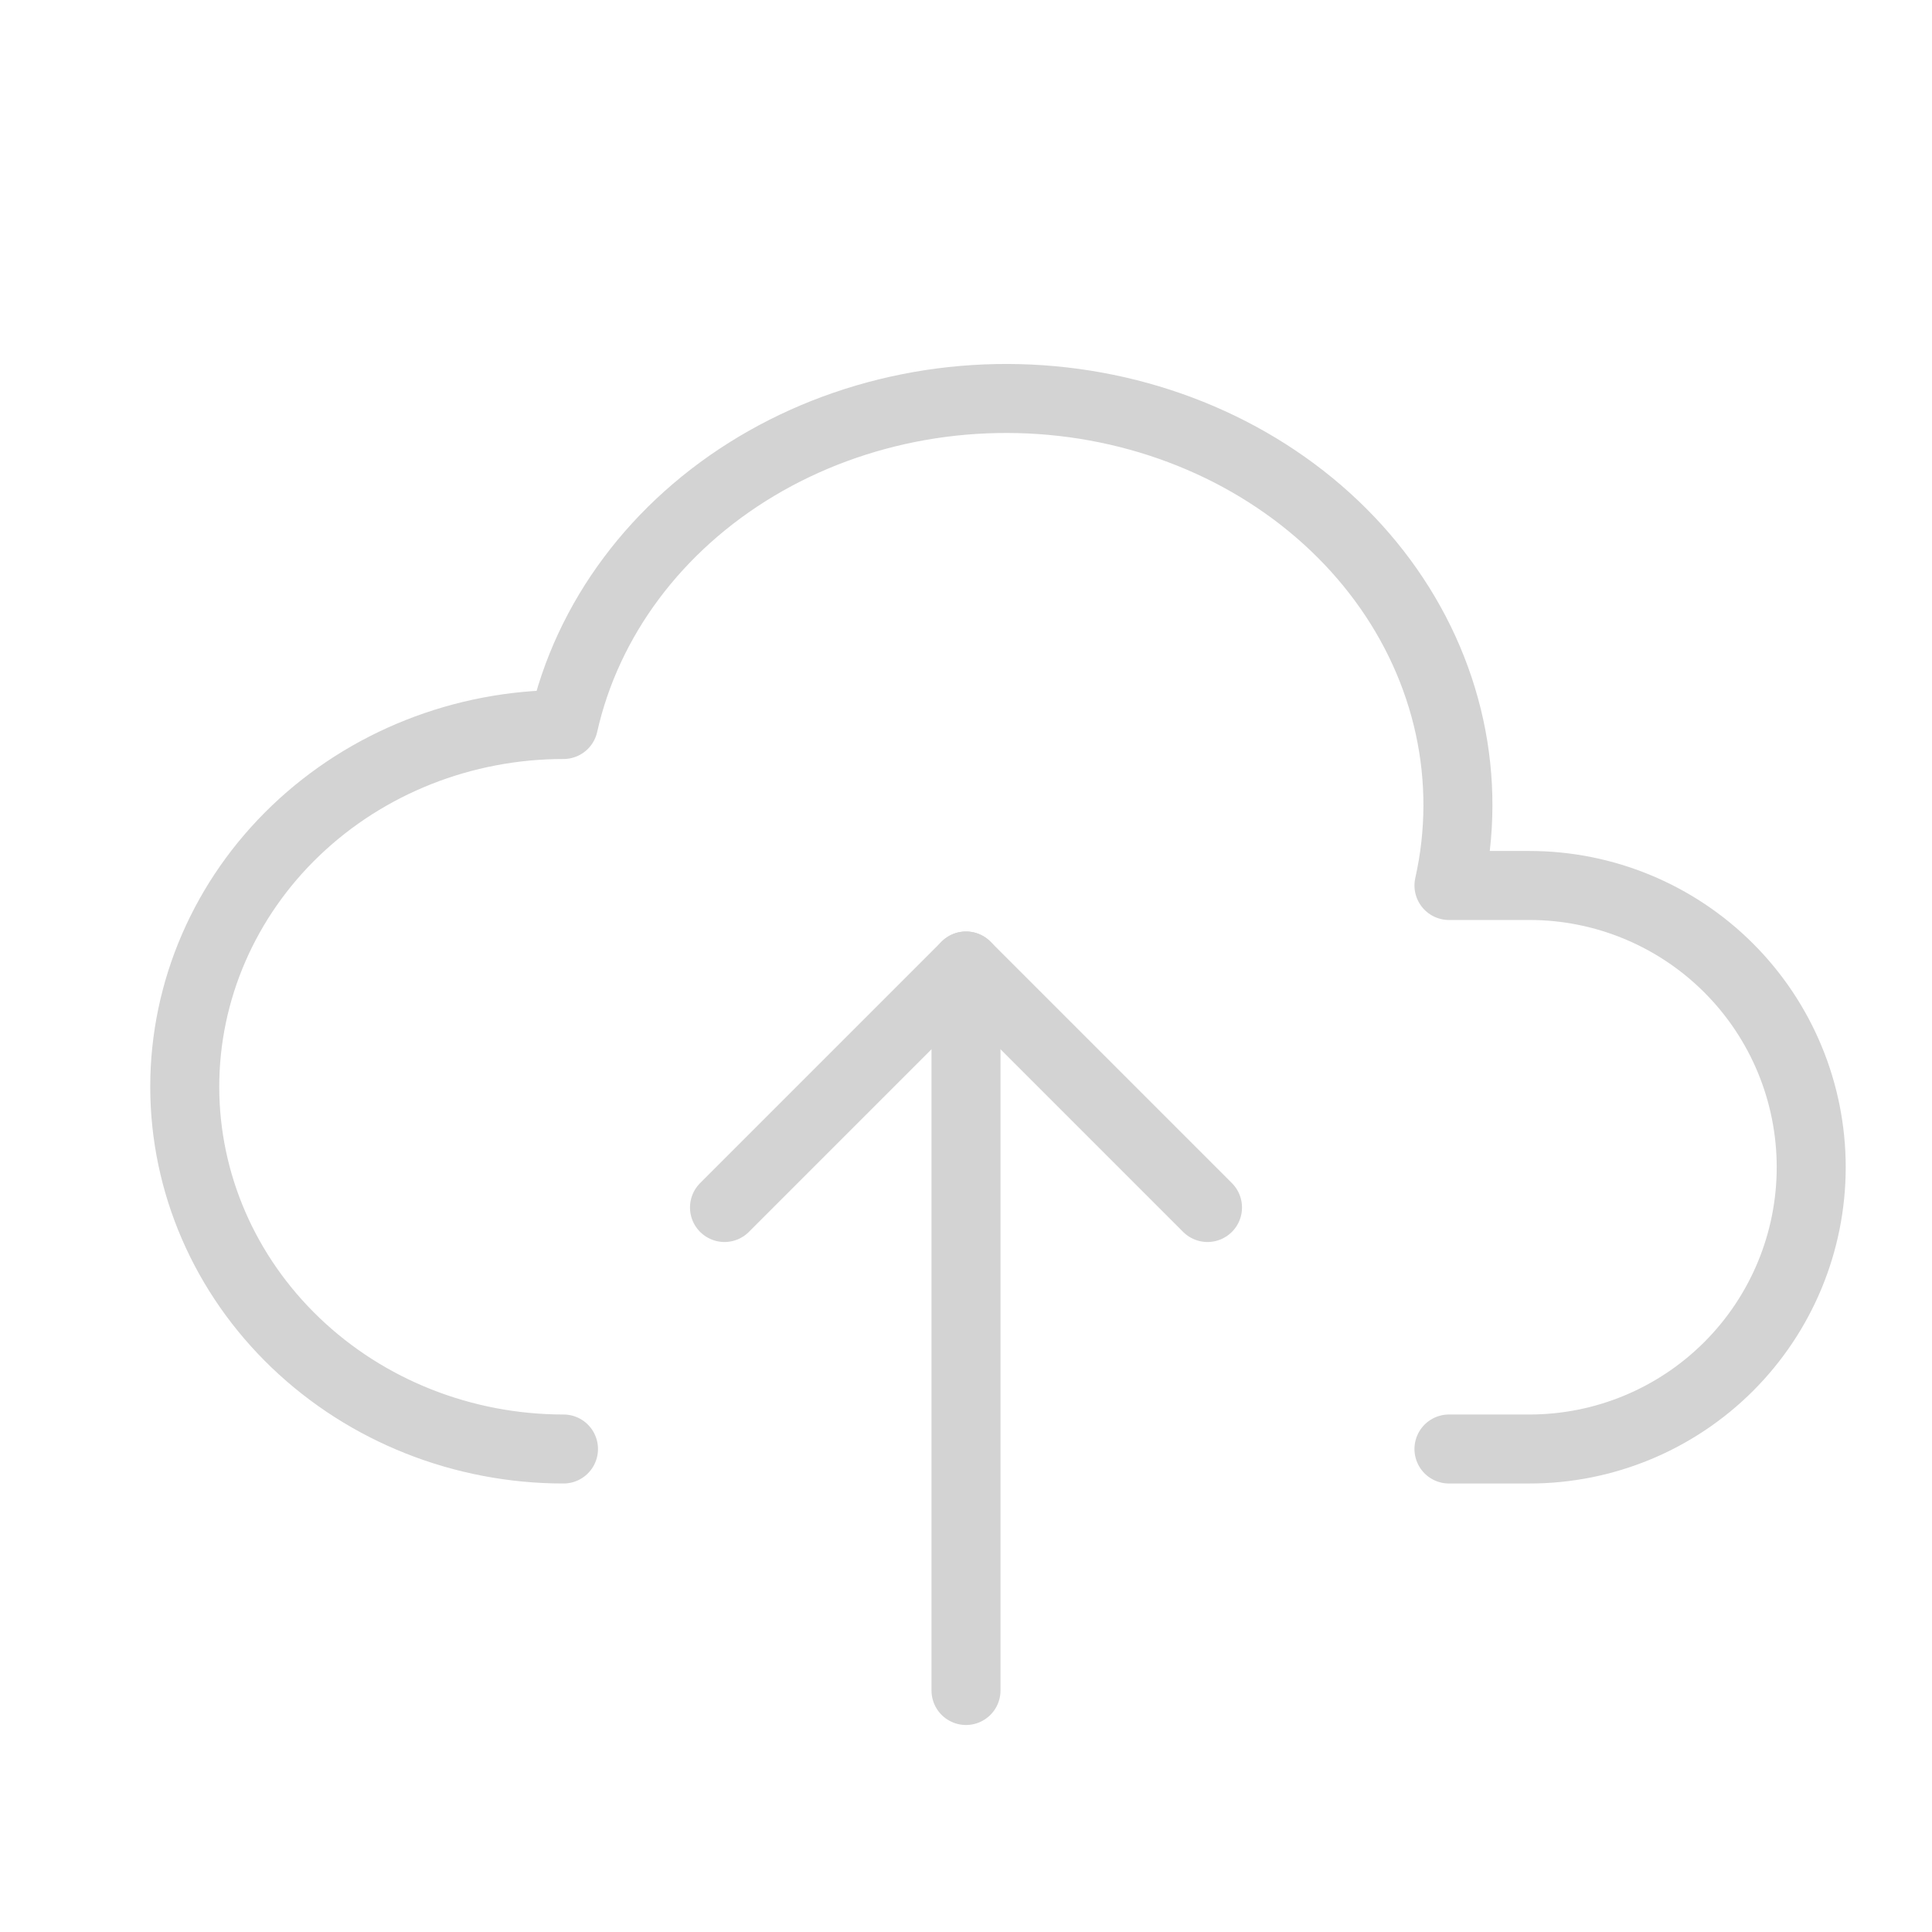 <svg width="56" height="56" viewBox="0 0 56 56" fill="none" xmlns="http://www.w3.org/2000/svg">
<g id="Frame" clip-path="url(#clip0_2454_1744)">
<path id="Vector" d="M16.333 42C13.421 42 10.629 40.894 8.571 38.924C6.512 36.955 5.355 34.285 5.355 31.5C5.355 28.715 6.512 26.044 8.571 24.075C10.629 22.106 13.421 21 16.333 21C17.02 17.937 19.032 15.245 21.925 13.516C23.357 12.66 24.963 12.067 26.65 11.769C28.337 11.472 30.073 11.477 31.759 11.783C33.444 12.09 35.046 12.692 36.472 13.555C37.899 14.419 39.123 15.527 40.074 16.816C41.025 18.105 41.684 19.55 42.015 21.069C42.345 22.587 42.34 24.15 41.999 25.666H44.333C46.499 25.666 48.576 26.527 50.107 28.058C51.639 29.59 52.499 31.667 52.499 33.833C52.499 35.999 51.639 38.076 50.107 39.608C48.576 41.139 46.499 42 44.333 42H41.999" stroke="#D3D3D3" stroke-width="2" stroke-linecap="round" stroke-linejoin="round"/>
<path id="Vector_2" d="M21 35L28 28L35 35" stroke="#D3D3D3" stroke-width="2" stroke-linecap="round" stroke-linejoin="round"/>
<path id="Vector_3" d="M28 28V49" stroke="#D3D3D3" stroke-width="2" stroke-linecap="round" stroke-linejoin="round"/>
</g>
<defs>
<clipPath id="clip0_2454_1744">
<rect width="56" height="56" fill="white"/>
</clipPath>
</defs>
</svg>
